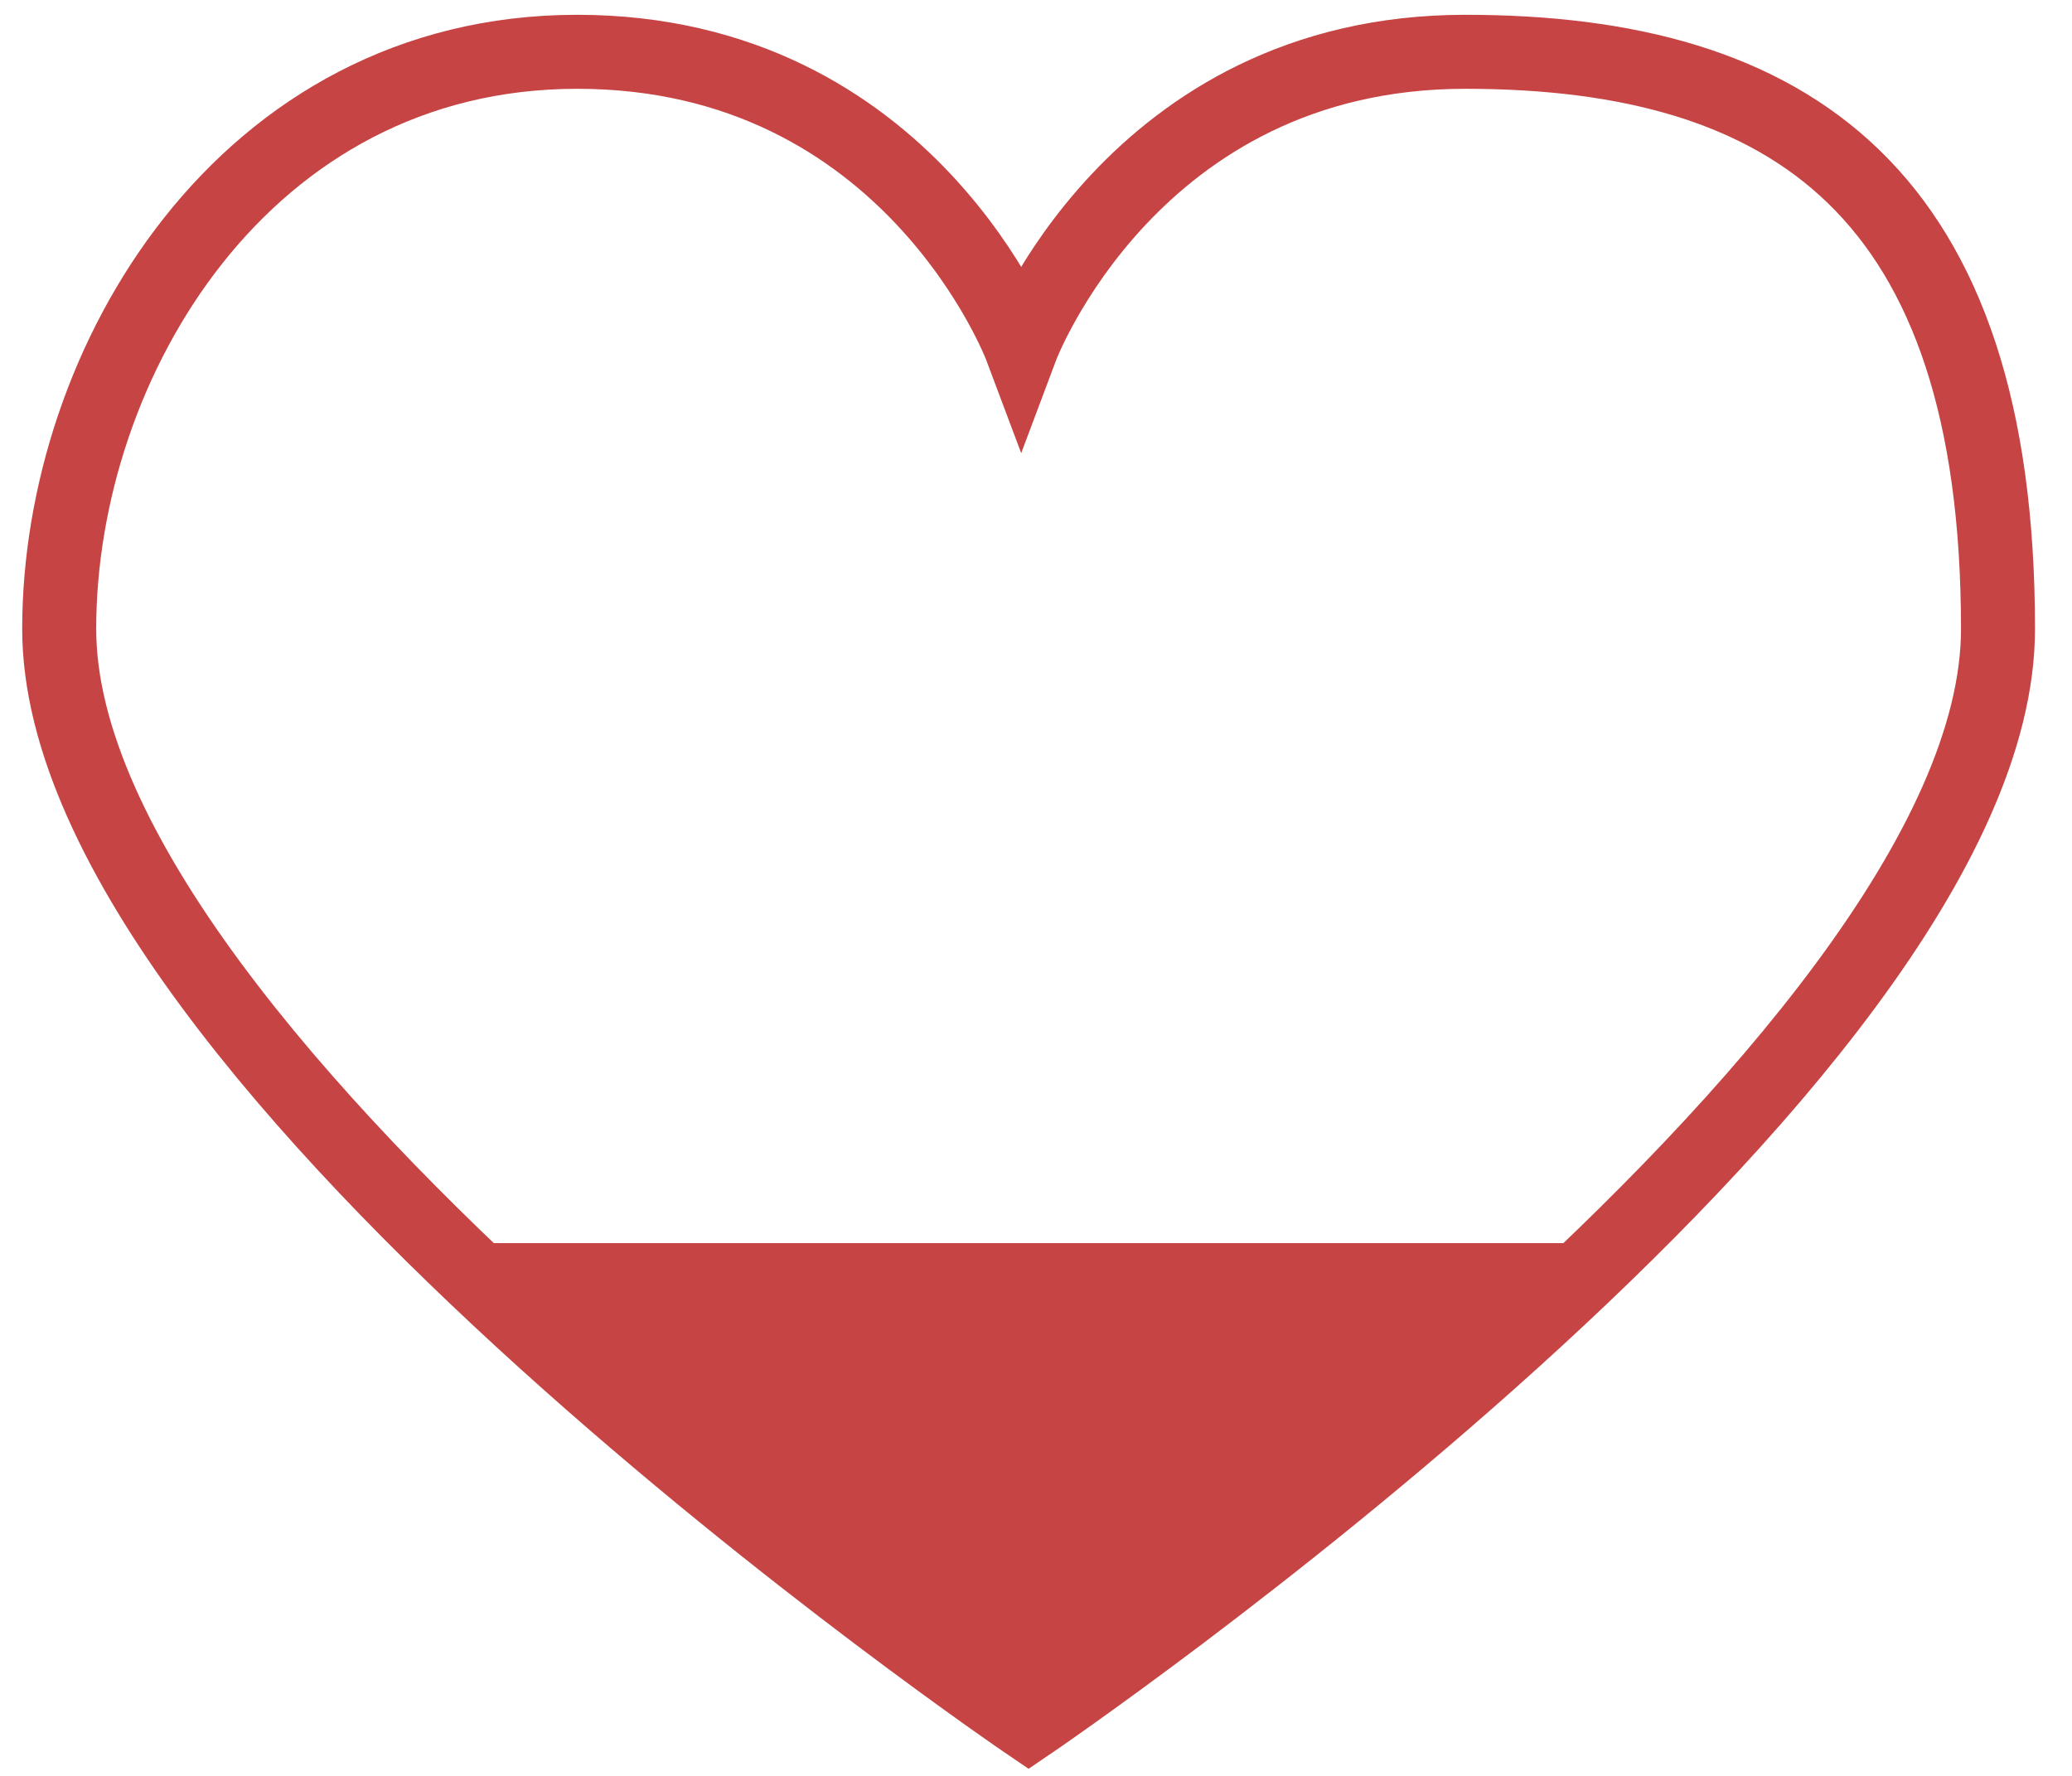 <?xml version="1.0" encoding="UTF-8"?> <svg xmlns="http://www.w3.org/2000/svg" width="28" height="24" viewBox="0 0 28 24" fill="none"><g clip-path="url(#clip0_1552_17523)"><path d="M19.8 0.7C15.3 0.7 13.8 4.7 13.8 4.7C13.8 4.7 12.3 0.7 7.8 0.7C3.3 0.7 0.8 4.9 0.8 8.5C0.8 14.4 13.9 23.3 13.9 23.3C13.9 23.3 27 14.4 27 8.5C27 2.6 24.2 0.7 19.8 0.7Z" stroke="#C74444" stroke-miterlimit="10"></path><path d="M13.9 23.7C13.9 23.7 18.5 20.6 22.3 16.8H5.5C9.3 20.6 13.9 23.7 13.9 23.7Z" fill="#C74444"></path></g><defs><clipPath id="clip0_1552_17523"><rect width="27.8" height="24" fill="white"></rect></clipPath></defs></svg> 